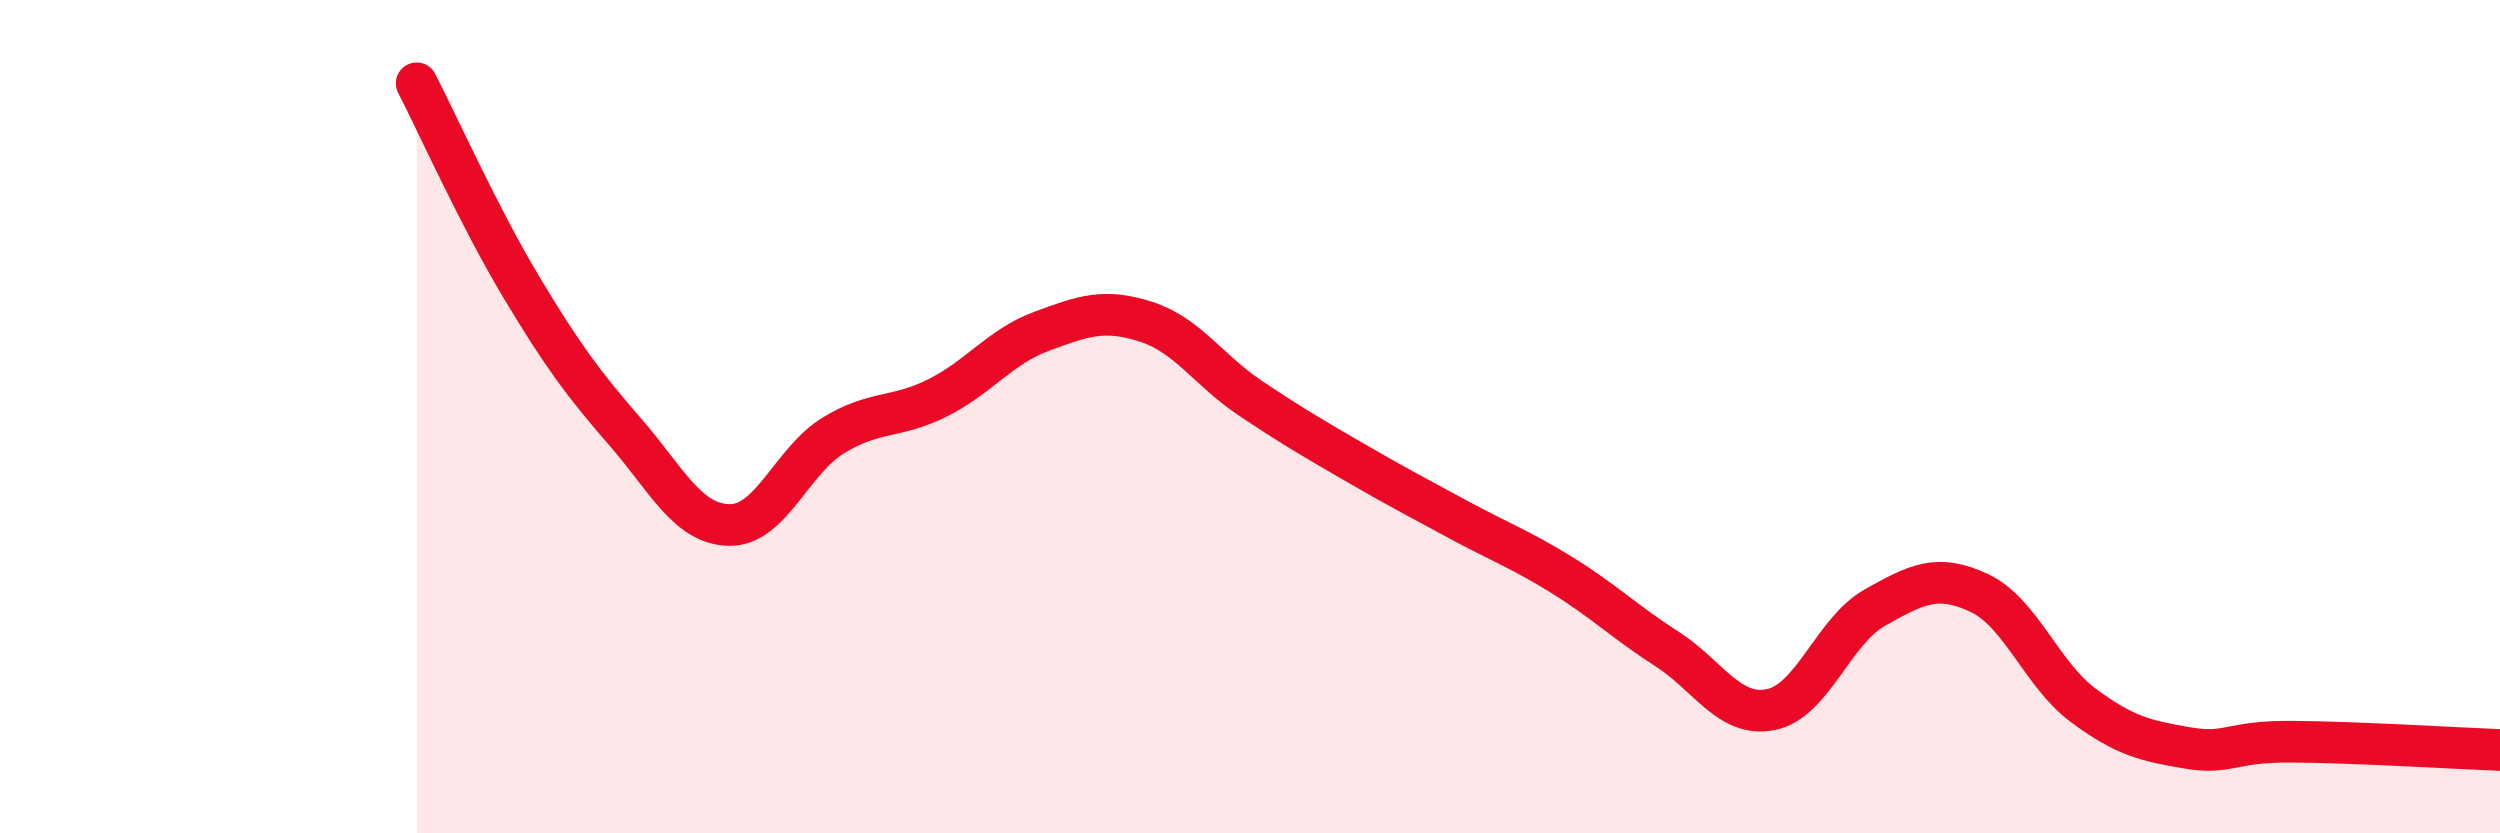 
    <svg width="60" height="20" viewBox="0 0 60 20" xmlns="http://www.w3.org/2000/svg">
      <path
        d="M 10,2 C 10.5,2.97 11.5,5.2 12.5,6.87 C 13.5,8.54 14,9.21 15,10.36 C 16,11.51 16.5,12.58 17.5,12.6 C 18.5,12.62 19,11.06 20,10.45 C 21,9.84 21.5,10.05 22.5,9.55 C 23.5,9.05 24,8.32 25,7.95 C 26,7.58 26.5,7.4 27.5,7.72 C 28.5,8.04 29,8.88 30,9.55 C 31,10.22 31.5,10.51 32.5,11.09 C 33.5,11.67 34,11.93 35,12.47 C 36,13.01 36.5,13.19 37.5,13.81 C 38.5,14.43 39,14.93 40,15.57 C 41,16.21 41.5,17.23 42.5,17.03 C 43.5,16.83 44,15.14 45,14.58 C 46,14.02 46.5,13.76 47.5,14.23 C 48.5,14.7 49,16.19 50,16.93 C 51,17.67 51.5,17.78 52.5,17.95 C 53.5,18.12 53.5,17.79 55,17.8 C 56.5,17.81 59,17.96 60,18L60 20L10 20Z"
        fill="#EB0A25"
        opacity="0.1"
        stroke-linecap="round"
        stroke-linejoin="round"
      />
      <path
        d="M 10,2 C 10.5,2.97 11.5,5.2 12.5,6.87 C 13.5,8.54 14,9.21 15,10.36 C 16,11.51 16.5,12.58 17.5,12.6 C 18.5,12.62 19,11.06 20,10.45 C 21,9.84 21.5,10.05 22.5,9.55 C 23.5,9.05 24,8.32 25,7.95 C 26,7.58 26.5,7.4 27.5,7.72 C 28.5,8.04 29,8.88 30,9.55 C 31,10.22 31.5,10.51 32.5,11.09 C 33.5,11.67 34,11.93 35,12.47 C 36,13.01 36.5,13.19 37.5,13.81 C 38.5,14.43 39,14.93 40,15.57 C 41,16.21 41.5,17.23 42.5,17.03 C 43.5,16.83 44,15.14 45,14.58 C 46,14.02 46.5,13.76 47.5,14.23 C 48.5,14.7 49,16.19 50,16.93 C 51,17.67 51.5,17.78 52.5,17.95 C 53.5,18.12 53.5,17.79 55,17.8 C 56.5,17.81 59,17.96 60,18"
        stroke="#EB0A25"
        stroke-width="1"
        fill="none"
        stroke-linecap="round"
        stroke-linejoin="round"
      />
    </svg>
  